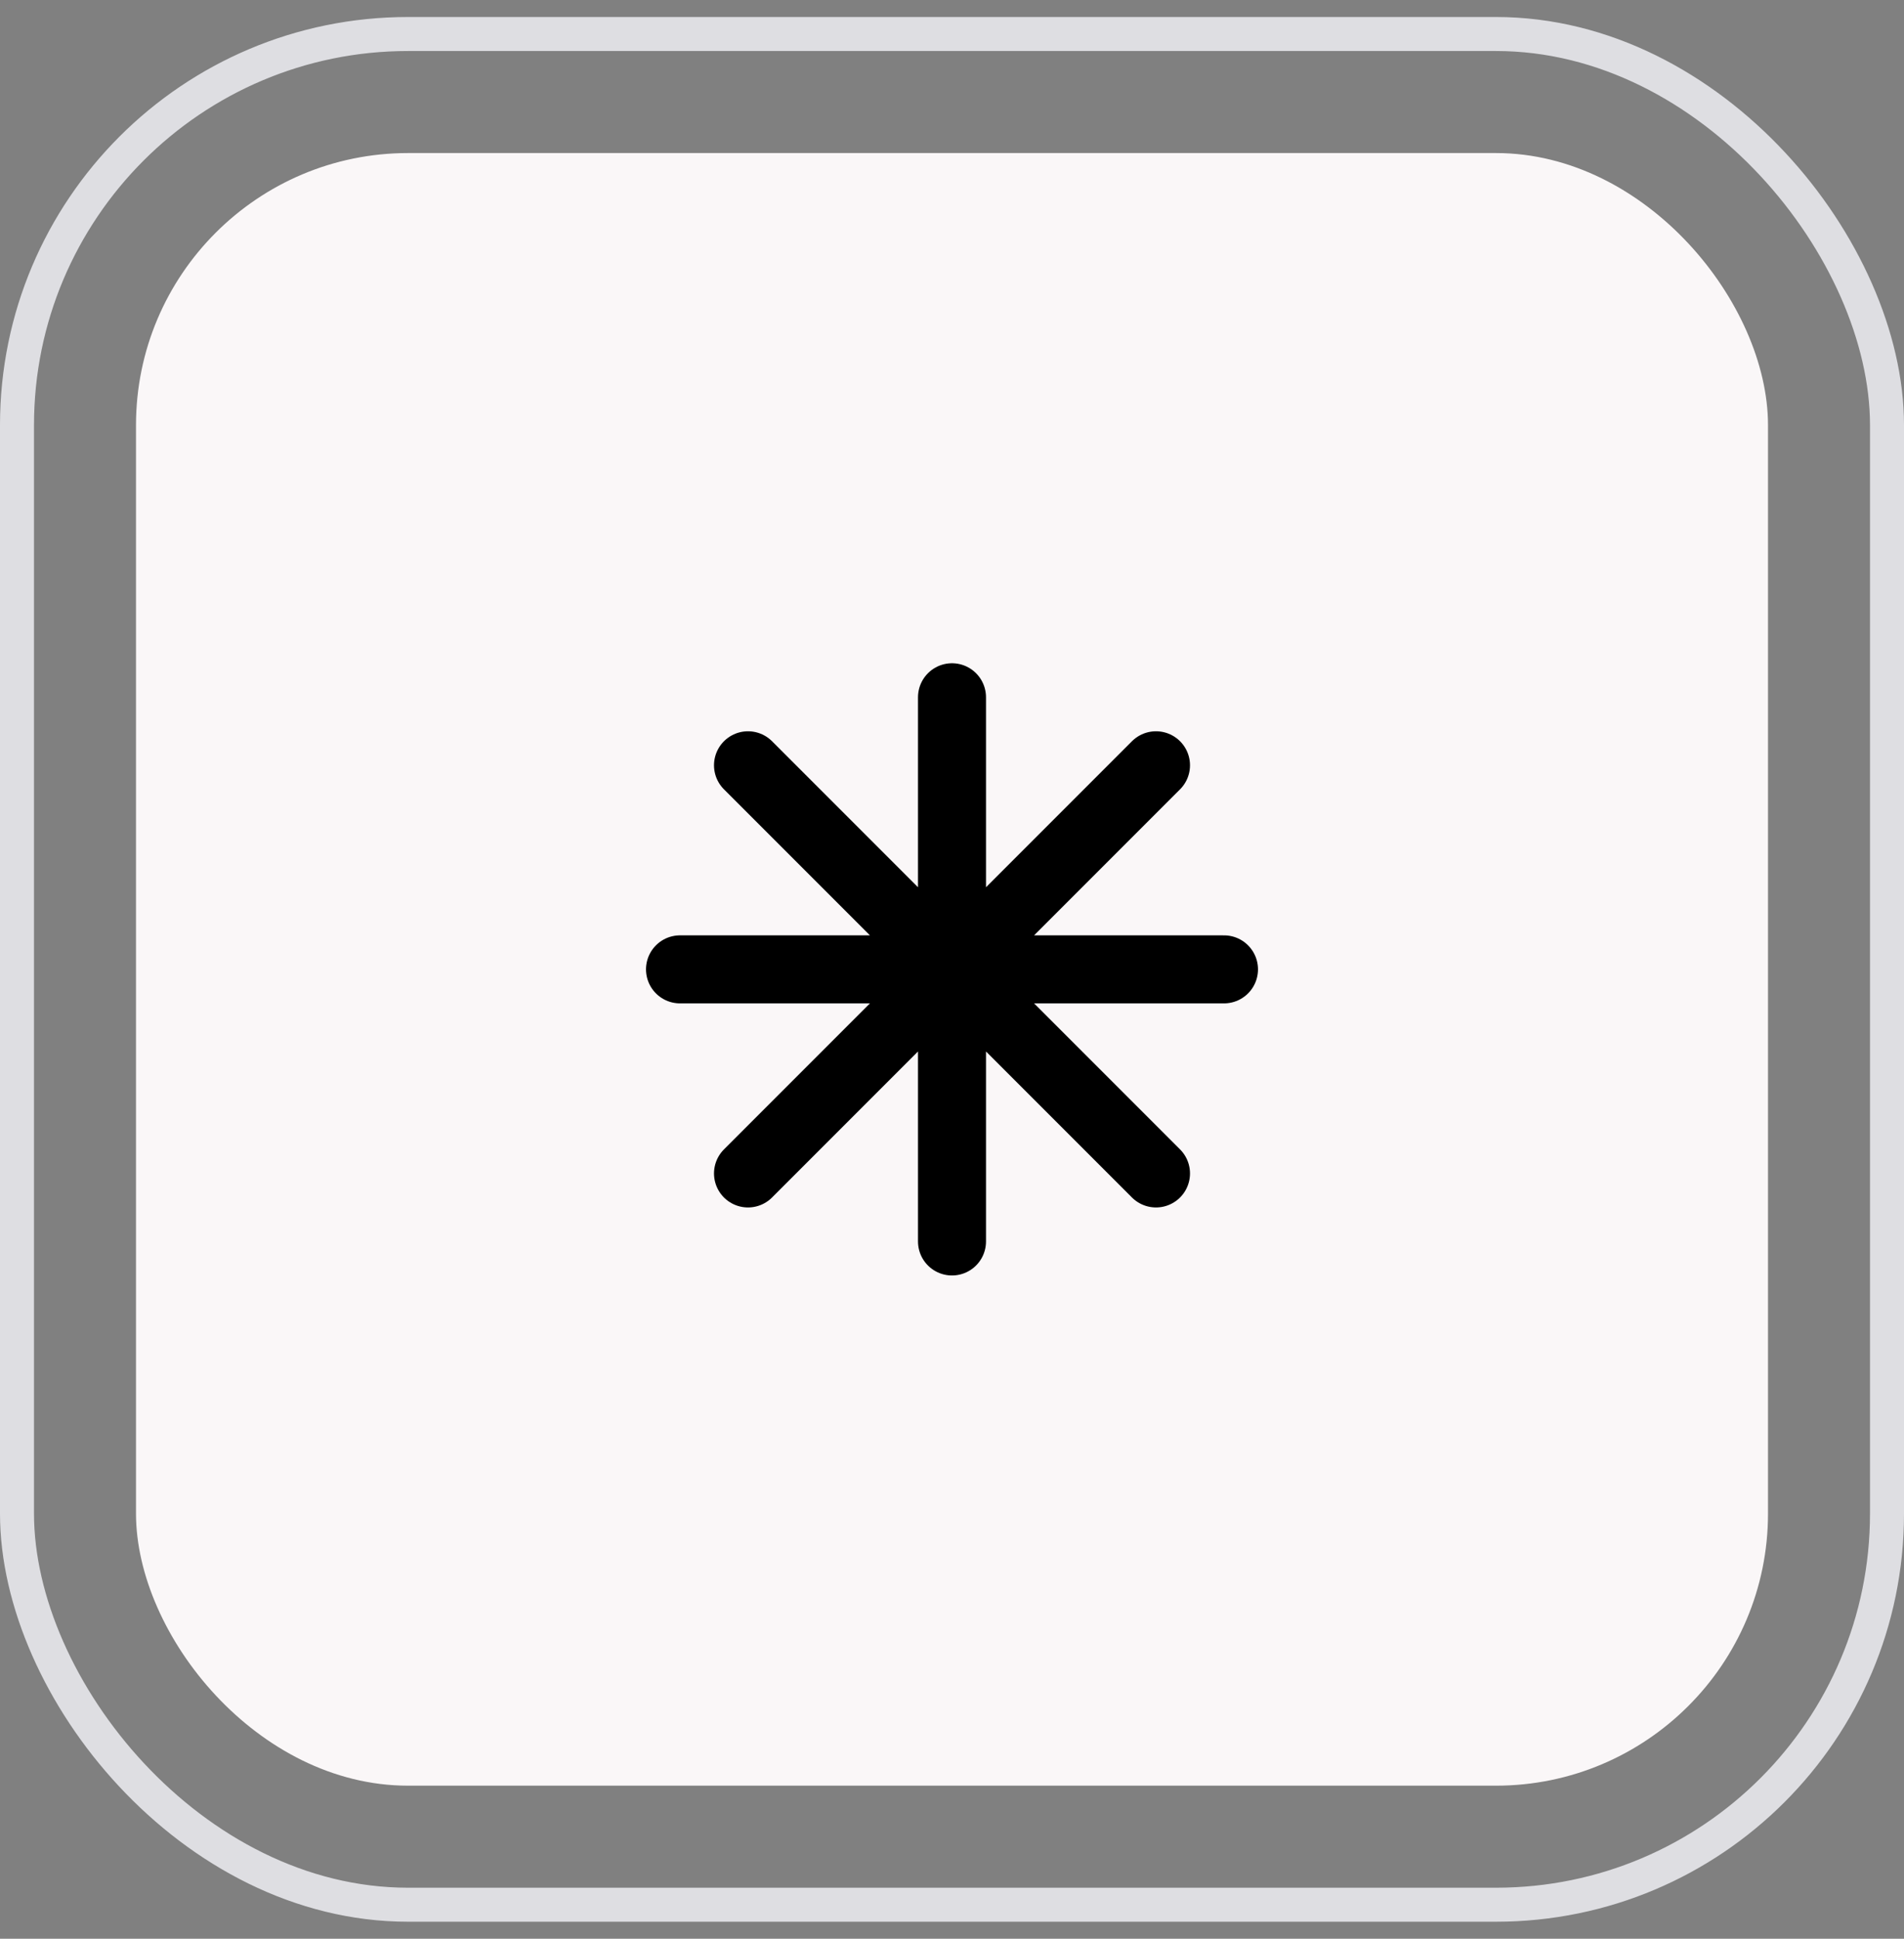 <svg width="56" height="57" viewBox="0 0 56 57" fill="none" xmlns="http://www.w3.org/2000/svg">
<rect x="0" y="0" width="56" height="57" fill="#808080" stroke="none"/>
<rect x="0.5" y="1" width="55" height="55" rx="11.5" stroke="#DEDEE2"/>
<rect x="4" y="4.5" width="48" height="48" rx="8" fill="#FAF7F8"/>
<path d="M28 20.5V36.5M34 22.5L22 34.5M36 28.5H20M34 34.5L22 22.5" stroke="black" stroke-width="2" stroke-linecap="round" stroke-linejoin="round"/>
</svg>
